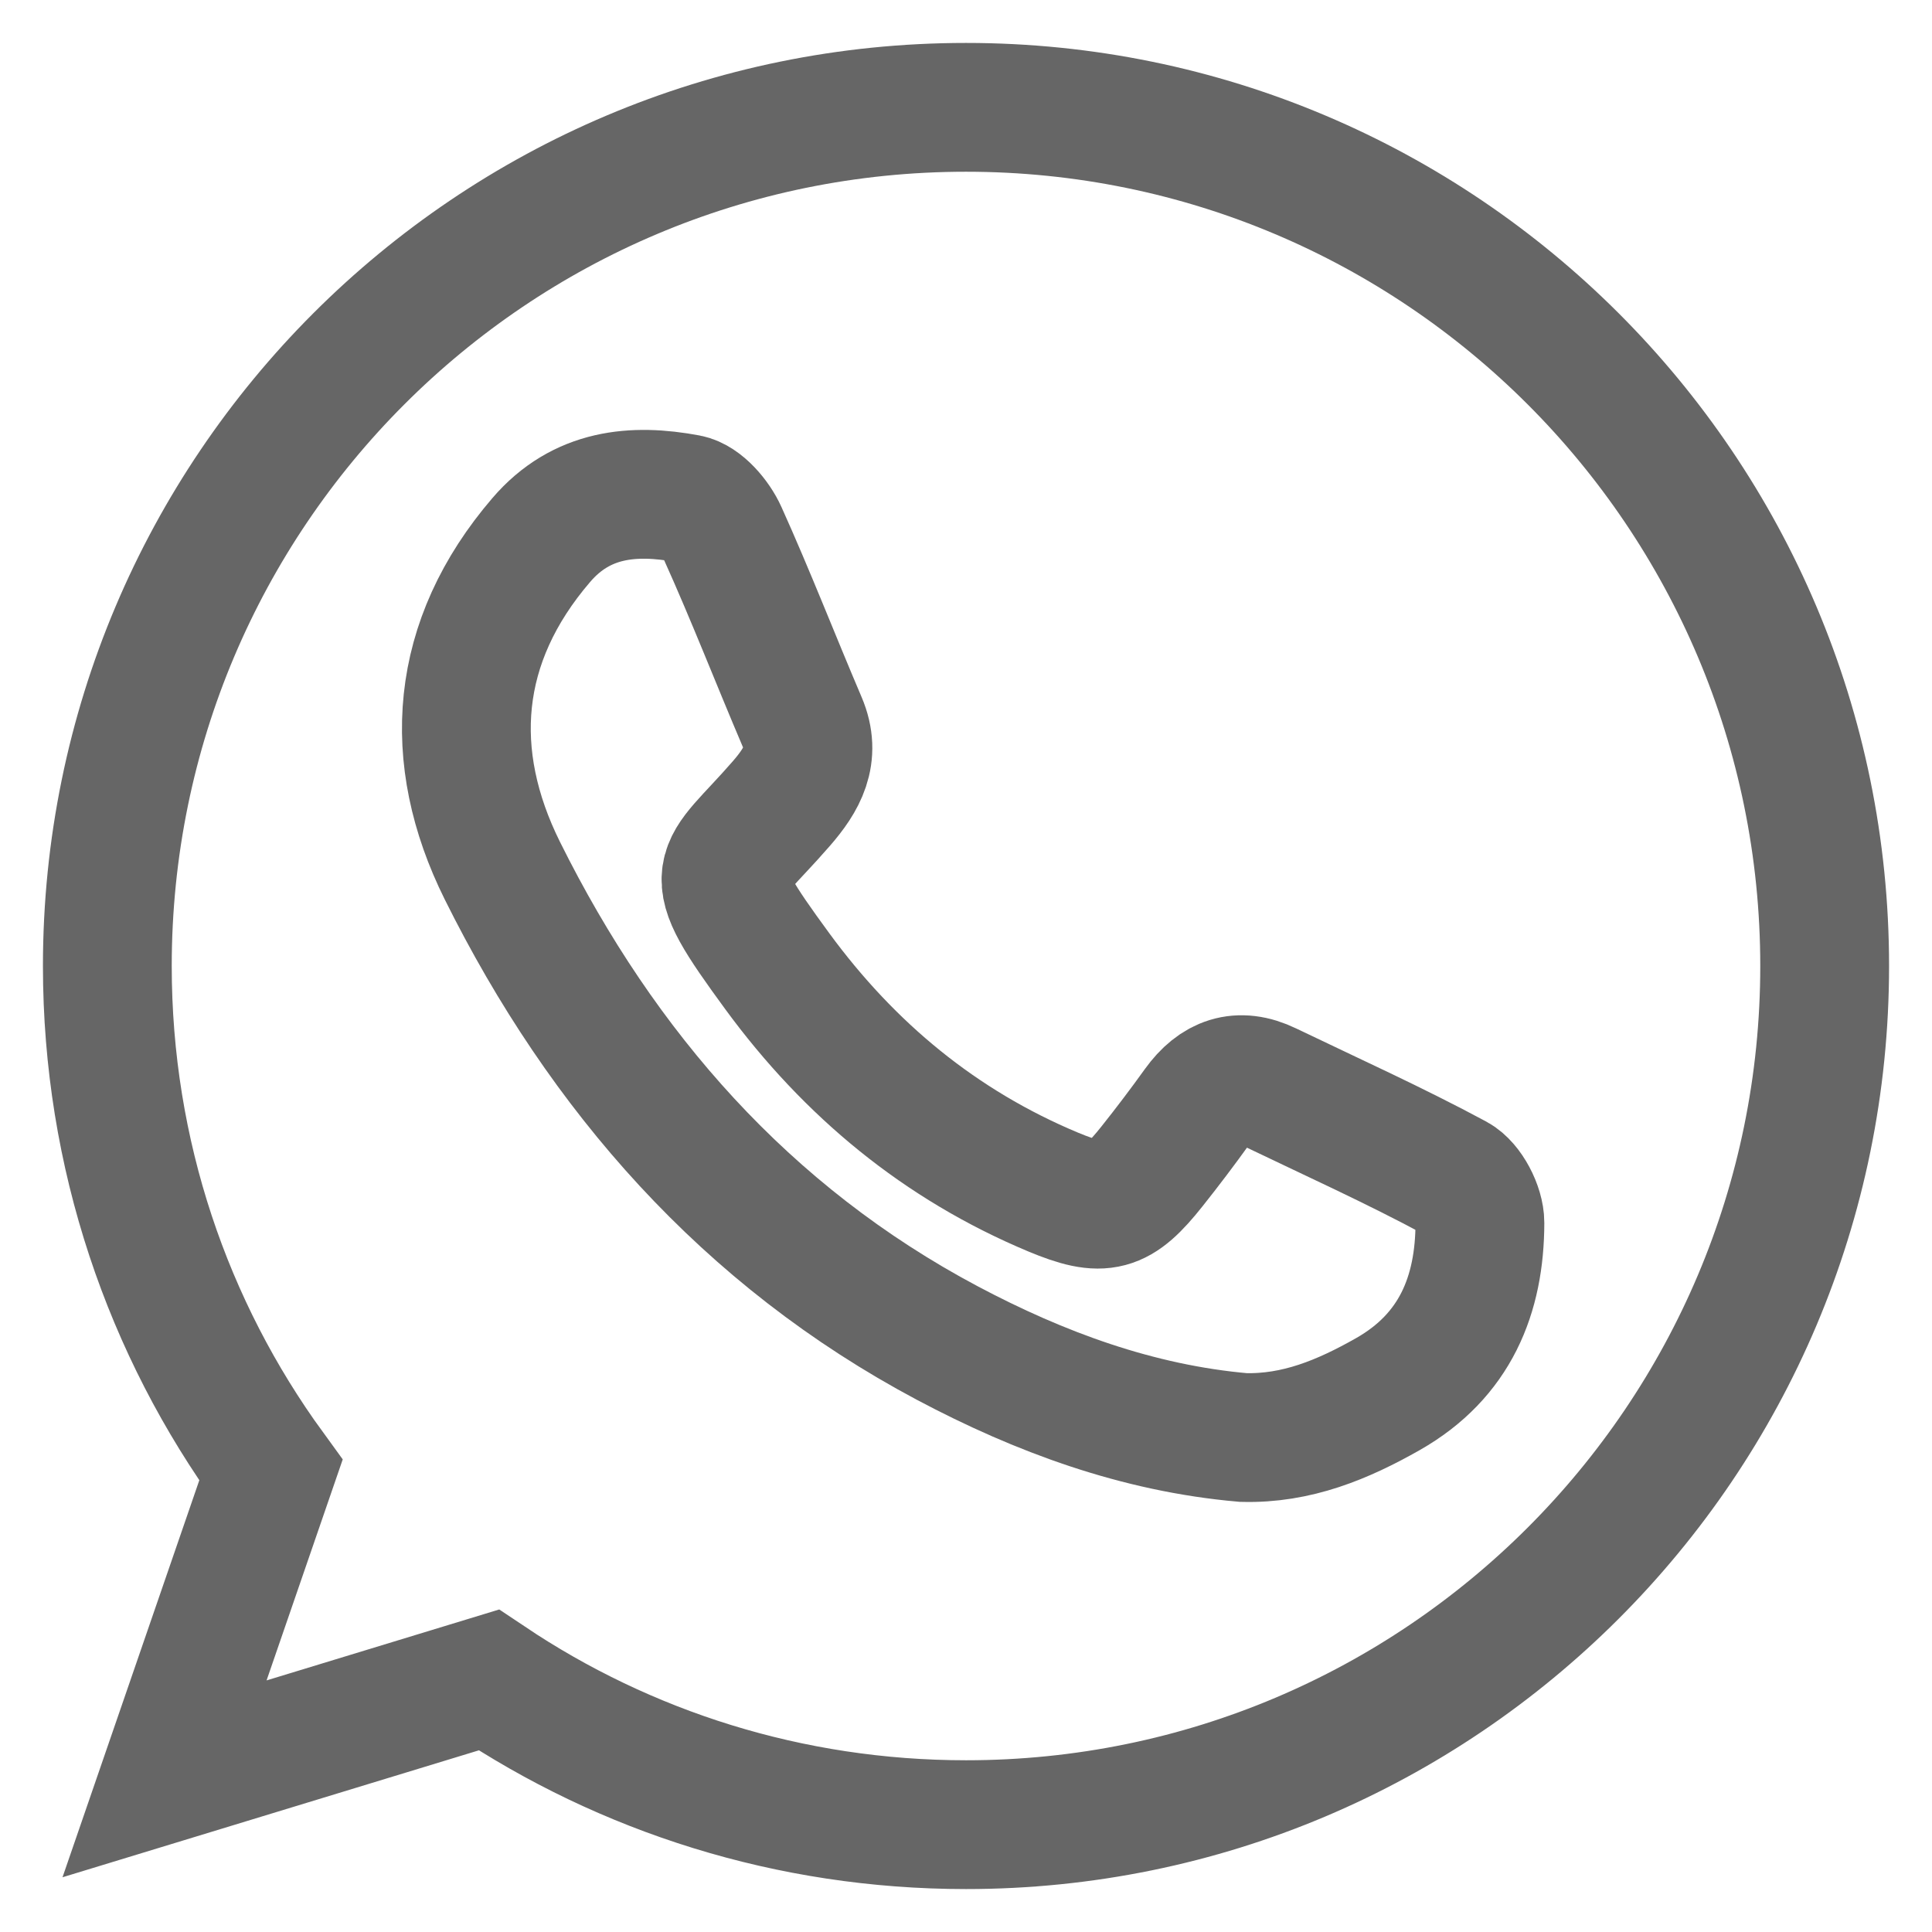 <svg width="18" height="18" viewBox="0 0 18 18" fill="none" xmlns="http://www.w3.org/2000/svg">
<path d="M11.584 13.393C10.599 13.307 9.685 12.969 8.826 12.513C6.954 11.518 5.611 9.985 4.68 8.111C4.152 7.048 4.23 5.978 5.043 5.031C5.416 4.596 5.901 4.552 6.407 4.647C6.534 4.671 6.673 4.836 6.733 4.969C6.995 5.549 7.225 6.143 7.475 6.729C7.606 7.037 7.471 7.266 7.281 7.485C6.687 8.17 6.517 8.059 7.242 9.049C7.914 9.966 8.76 10.666 9.812 11.106C10.278 11.3 10.421 11.26 10.735 10.864C10.879 10.683 11.019 10.498 11.154 10.31C11.327 10.07 11.542 9.99 11.817 10.123C12.401 10.404 12.993 10.671 13.563 10.978C13.681 11.042 13.788 11.25 13.788 11.392C13.787 12.066 13.557 12.632 12.932 12.988C12.511 13.227 12.081 13.406 11.584 13.393V13.393Z" stroke="#666666" stroke-width="1.2" stroke-miterlimit="10"/>
<path d="M17 9C17 13.419 13.418 17 9 17C7.355 17 5.825 16.504 4.554 15.652L1.533 16.573L2.524 13.697C1.565 12.379 1 10.755 1 9C1 4.582 4.581 1 9 1C13.419 1 17 4.582 17 9Z" stroke="#666666" stroke-width="1.2" stroke-miterlimit="10"/>
</svg>
